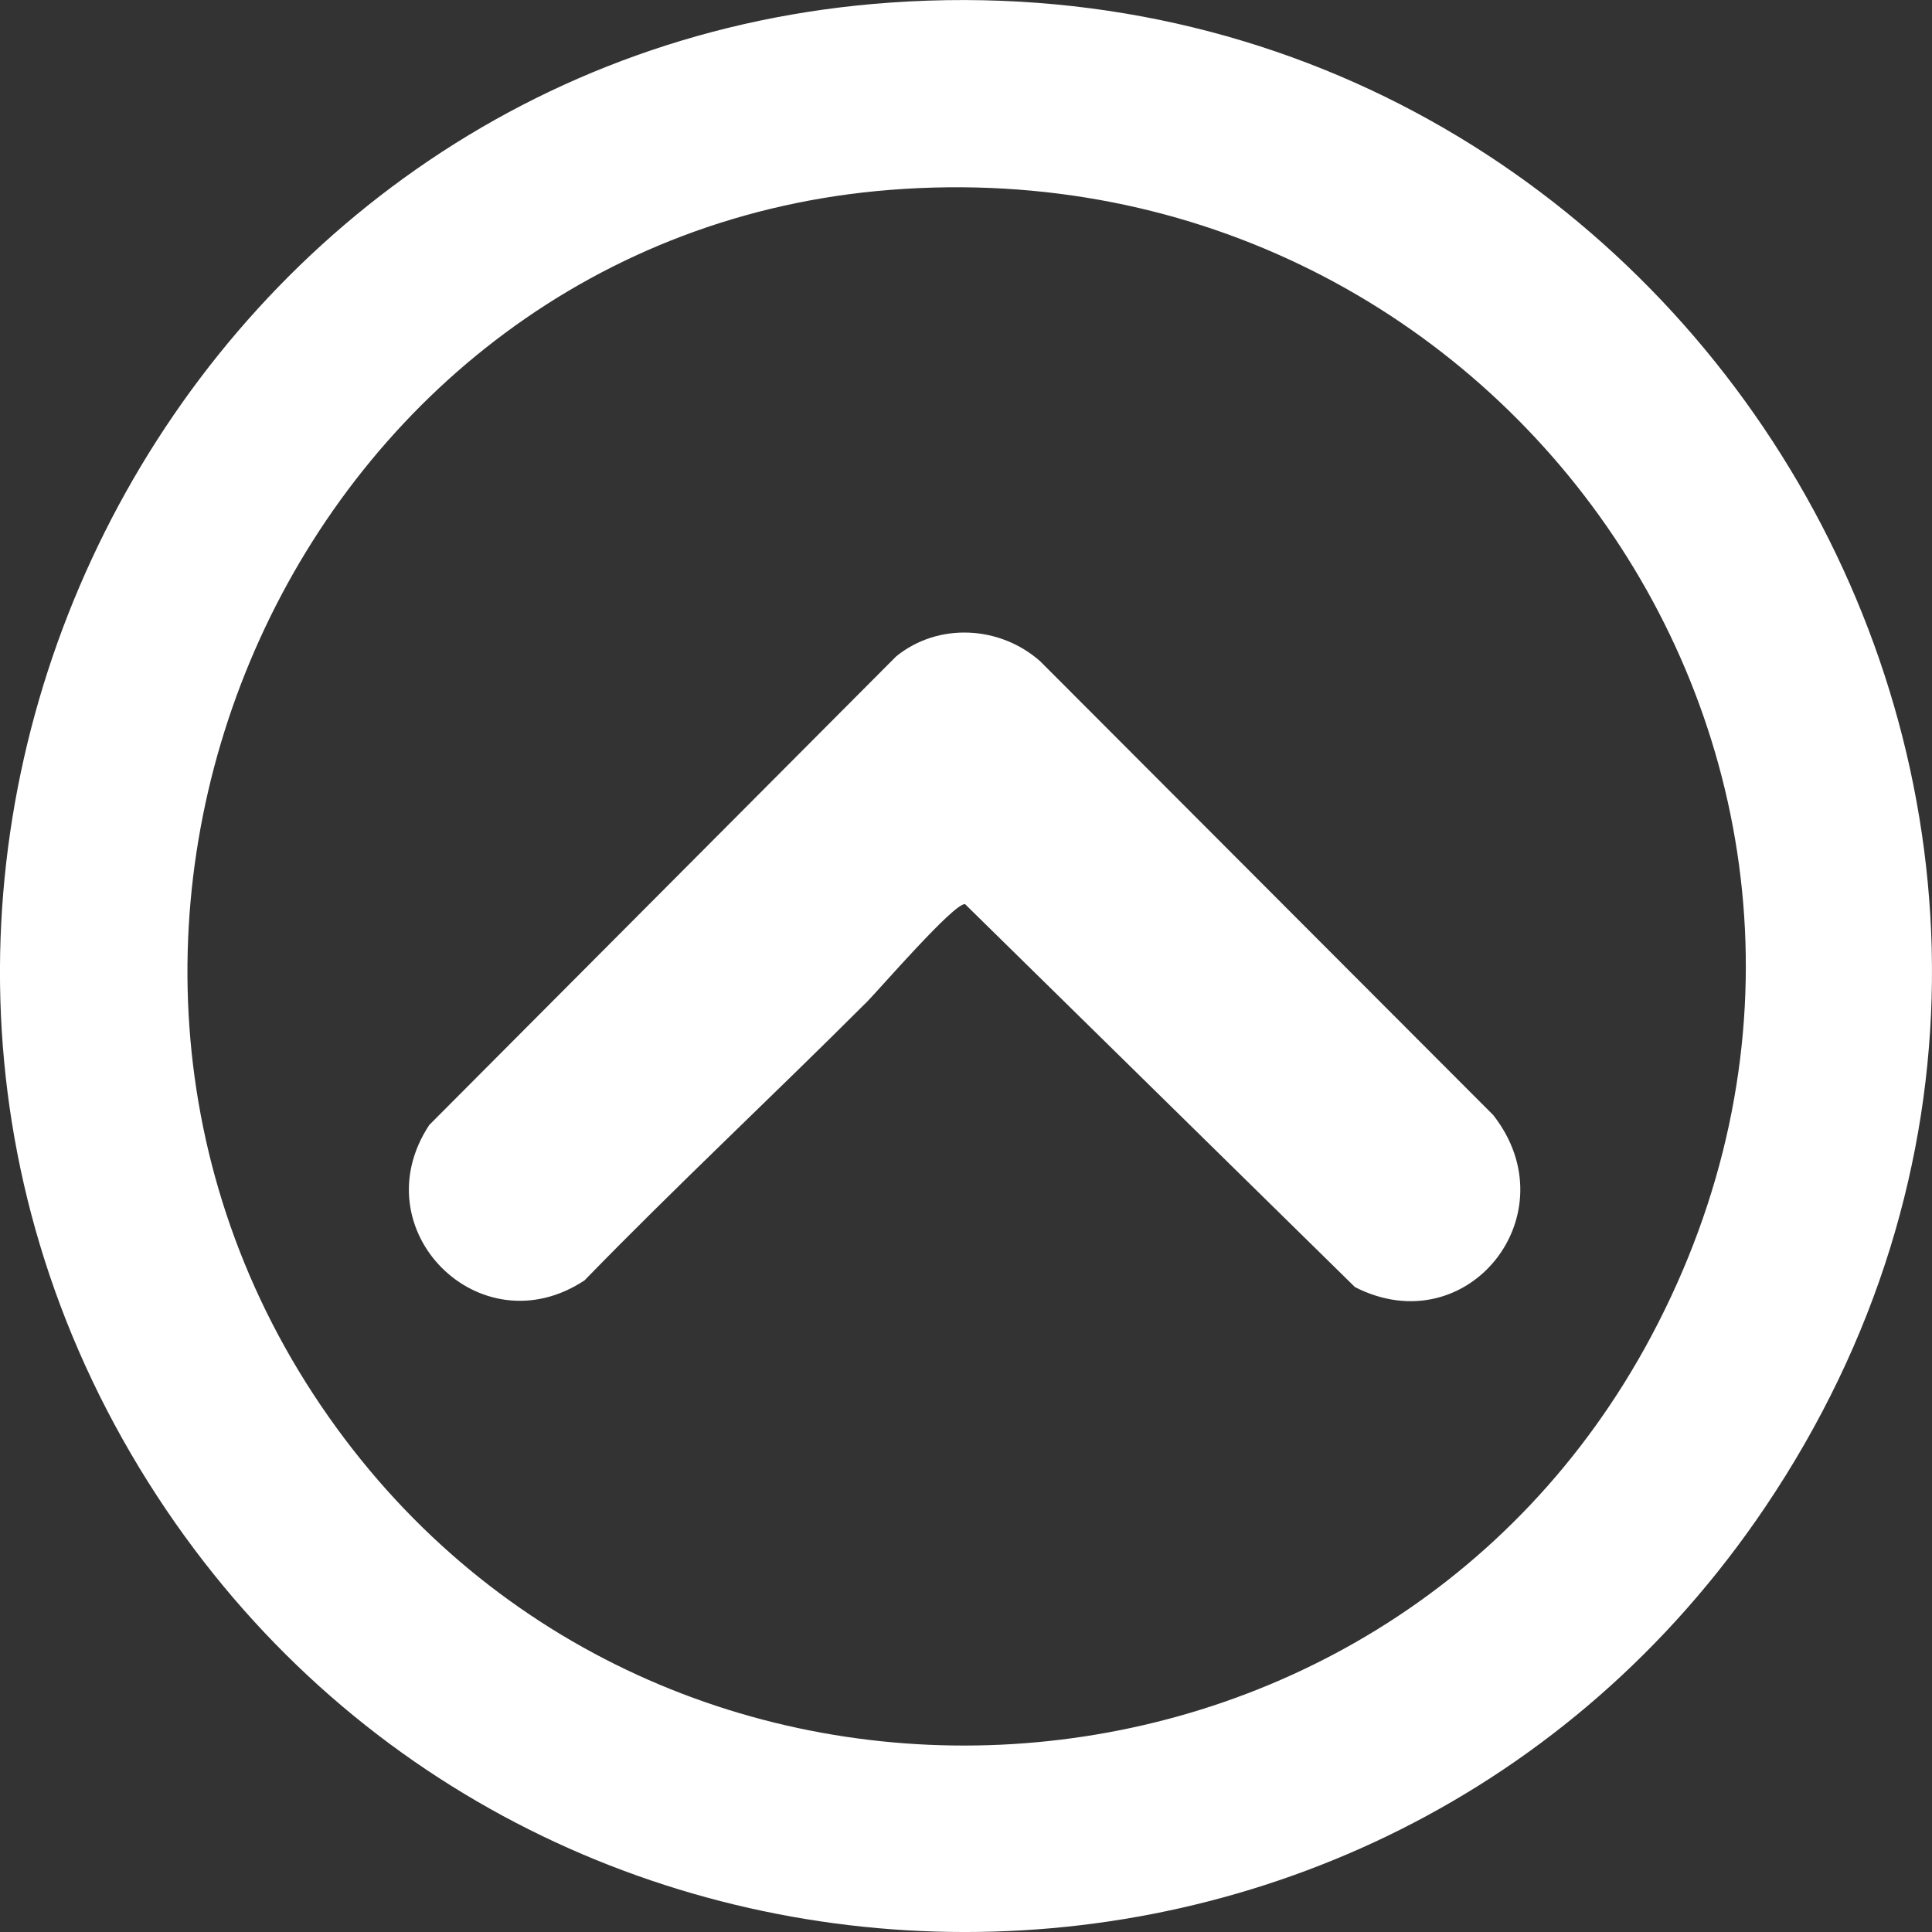 <?xml version="1.0" encoding="UTF-8"?> <svg xmlns="http://www.w3.org/2000/svg" width="15" height="15" viewBox="0 0 15 15" fill="none"><rect x="0" y="0" width="15" height="15" fill="#333333" stroke="none"/><g clip-path="url(#clip0_442_2605)"><path d="M6.914 0.02C13.141 -0.416 17.215 6.499 13.703 11.704C10.683 16.18 4.031 16.08 1.152 11.51C-1.844 6.753 1.328 0.411 6.914 0.02ZM6.914 1.474C2.324 1.833 -0.098 7.232 2.553 11.002C5.126 14.663 10.718 14.321 12.821 10.373C15.116 6.063 11.717 1.098 6.914 1.474Z" fill="white"></path><path d="M6.722 7.787C6 8.509 5.251 9.208 4.538 9.941C3.727 10.477 2.797 9.547 3.333 8.734L6.958 5.096C7.285 4.831 7.763 4.857 8.076 5.134L11.593 8.657C12.198 9.427 11.394 10.439 10.52 9.993L7.493 7.02C7.411 7.005 6.825 7.684 6.723 7.787H6.722Z" fill="white"></path></g><defs><clipPath id="clip0_442_2605"><rect width="15" height="15" fill="white"></rect></clipPath></defs></svg> 